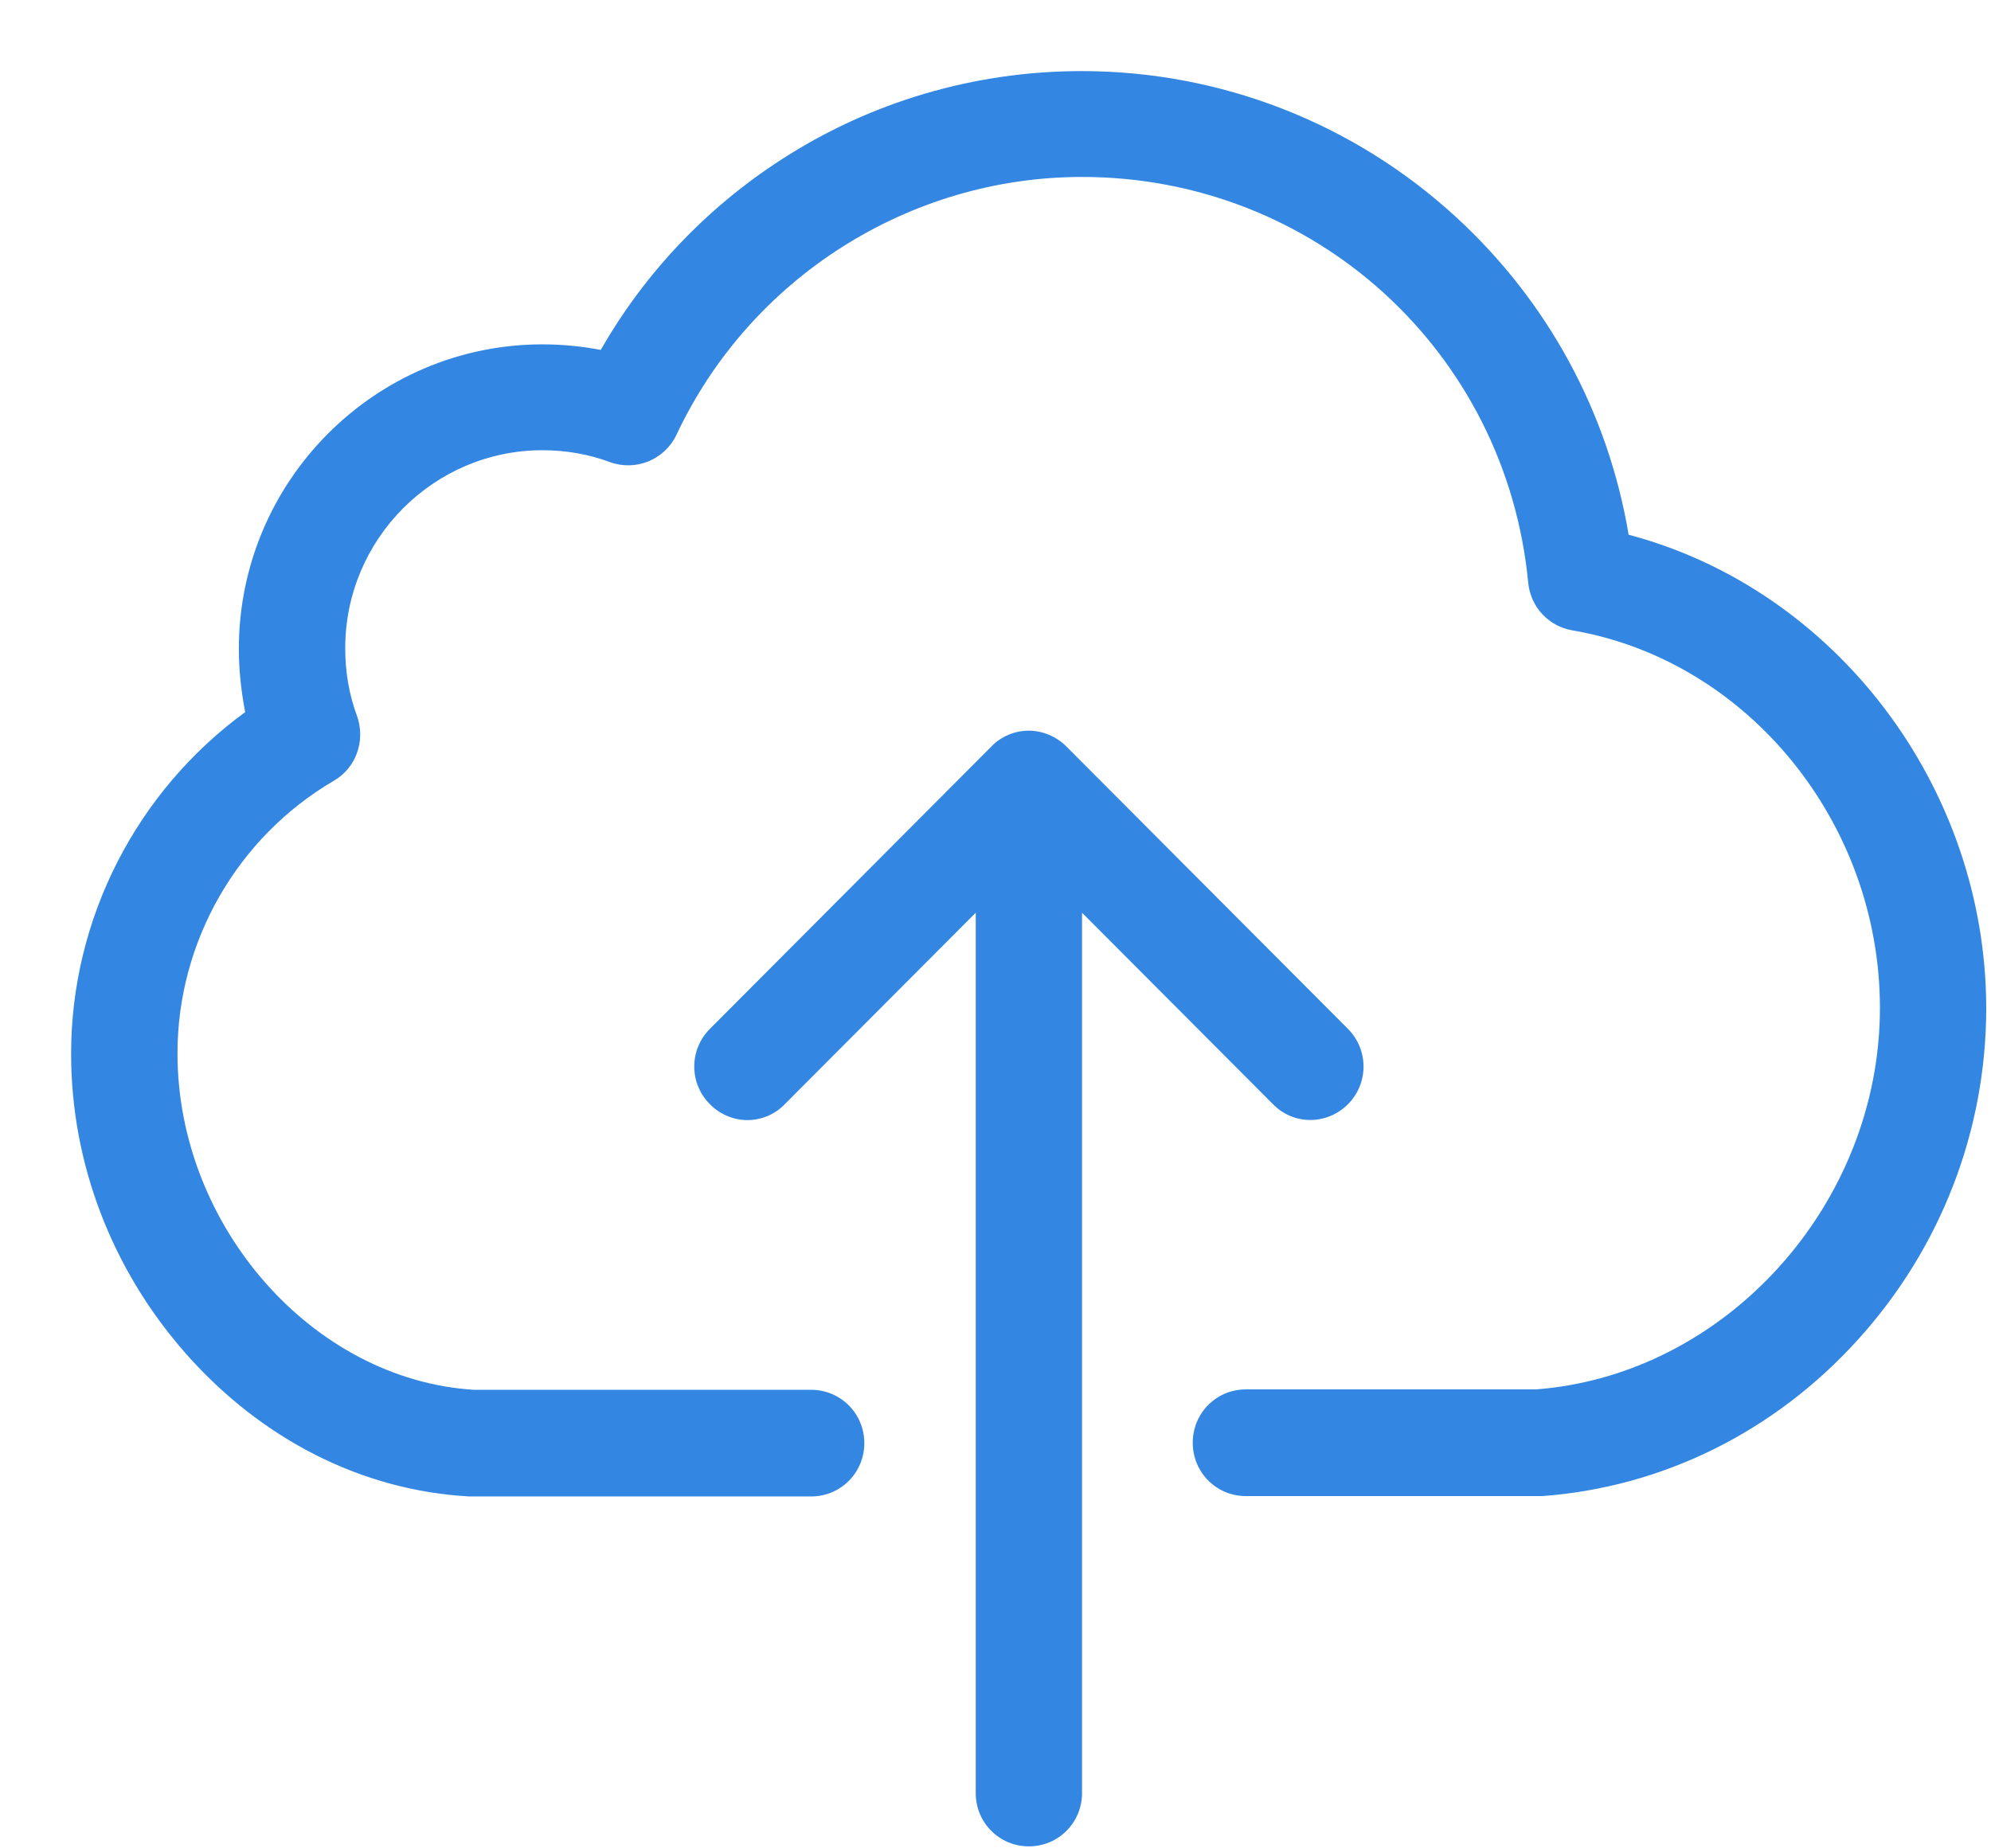 <svg width="28px" height="26px" viewBox="474 128 28 26" version="1.1" xmlns="http://www.w3.org/2000/svg" xmlns:xlink="http://www.w3.org/1999/xlink">
    <!-- Generator: Sketch 42 (36781) - http://www.bohemiancoding.com/sketch -->
    <desc>Created with Sketch.</desc>
    <defs></defs>
    <g id="Upload" stroke="none" stroke-width="1" fill="none" fill-rule="evenodd" transform="translate(475, 129)">
        <path d="M21.904,6.522 C21.616,4.805 20.769,3.239 19.473,2.05 C18.033,0.728 16.161,-6.94444452e-06 14.212,-6.94444452e-06 C12.705,-6.94444452e-06 11.238,0.433 9.98,1.25 C8.933,1.928 8.064,2.845 7.449,3.922 C7.184,3.872 6.907,3.844 6.63,3.844 C4.276,3.844 2.359,5.767 2.359,8.128 C2.359,8.433 2.393,8.728 2.448,9.017 C0.925,10.128 -6.92307731e-06,11.917 -6.92307731e-06,13.822 C-6.92307731e-06,15.361 0.57,16.855 1.612,18.039 C2.681,19.25 4.093,19.967 5.599,20.05 L10.407,20.05 C10.822,20.05 11.155,19.717 11.155,19.3 C11.155,18.883 10.822,18.55 10.407,18.55 L5.666,18.55 C3.401,18.411 1.496,16.25 1.496,13.817 C1.496,12.244 2.337,10.778 3.694,9.983 C4.01,9.8 4.143,9.417 4.021,9.072 C3.91,8.772 3.855,8.456 3.855,8.117 C3.855,6.583 5.101,5.333 6.63,5.333 C6.956,5.333 7.278,5.389 7.577,5.5 C7.942,5.633 8.346,5.467 8.513,5.117 C9.548,2.911 11.786,1.489 14.217,1.489 C17.485,1.489 20.182,3.945 20.492,7.2 C20.526,7.539 20.78,7.811 21.113,7.867 C23.577,8.289 25.438,10.572 25.438,13.178 C25.438,15.939 23.273,18.339 20.603,18.544 L16.521,18.544 C16.106,18.544 15.774,18.878 15.774,19.294 C15.774,19.711 16.106,20.045 16.521,20.045 L20.686,20.045 C22.375,19.922 23.954,19.144 25.128,17.845 C26.297,16.555 26.933,14.9 26.933,13.178 C26.928,10.061 24.807,7.289 21.904,6.522" id="Fill-1" fill="#3386E2"></path>
        <path d="M17.956,14.533 C18.249,14.239 18.249,13.767 17.956,13.472 L13.996,9.5 C13.857,9.361 13.663,9.278 13.469,9.278 C13.276,9.278 13.082,9.355 12.943,9.5 L8.984,13.472 C8.69,13.767 8.69,14.239 8.984,14.533 C9.127,14.678 9.321,14.756 9.509,14.756 C9.698,14.756 9.892,14.683 10.036,14.533 L12.722,11.839 L12.722,24.222 C12.722,24.639 13.054,24.972 13.469,24.972 C13.885,24.972 14.217,24.639 14.217,24.222 L14.217,11.839 L16.903,14.533 C17.191,14.828 17.662,14.828 17.956,14.533" id="Fill-4" fill="#3386E2"></path>
    </g>
</svg>